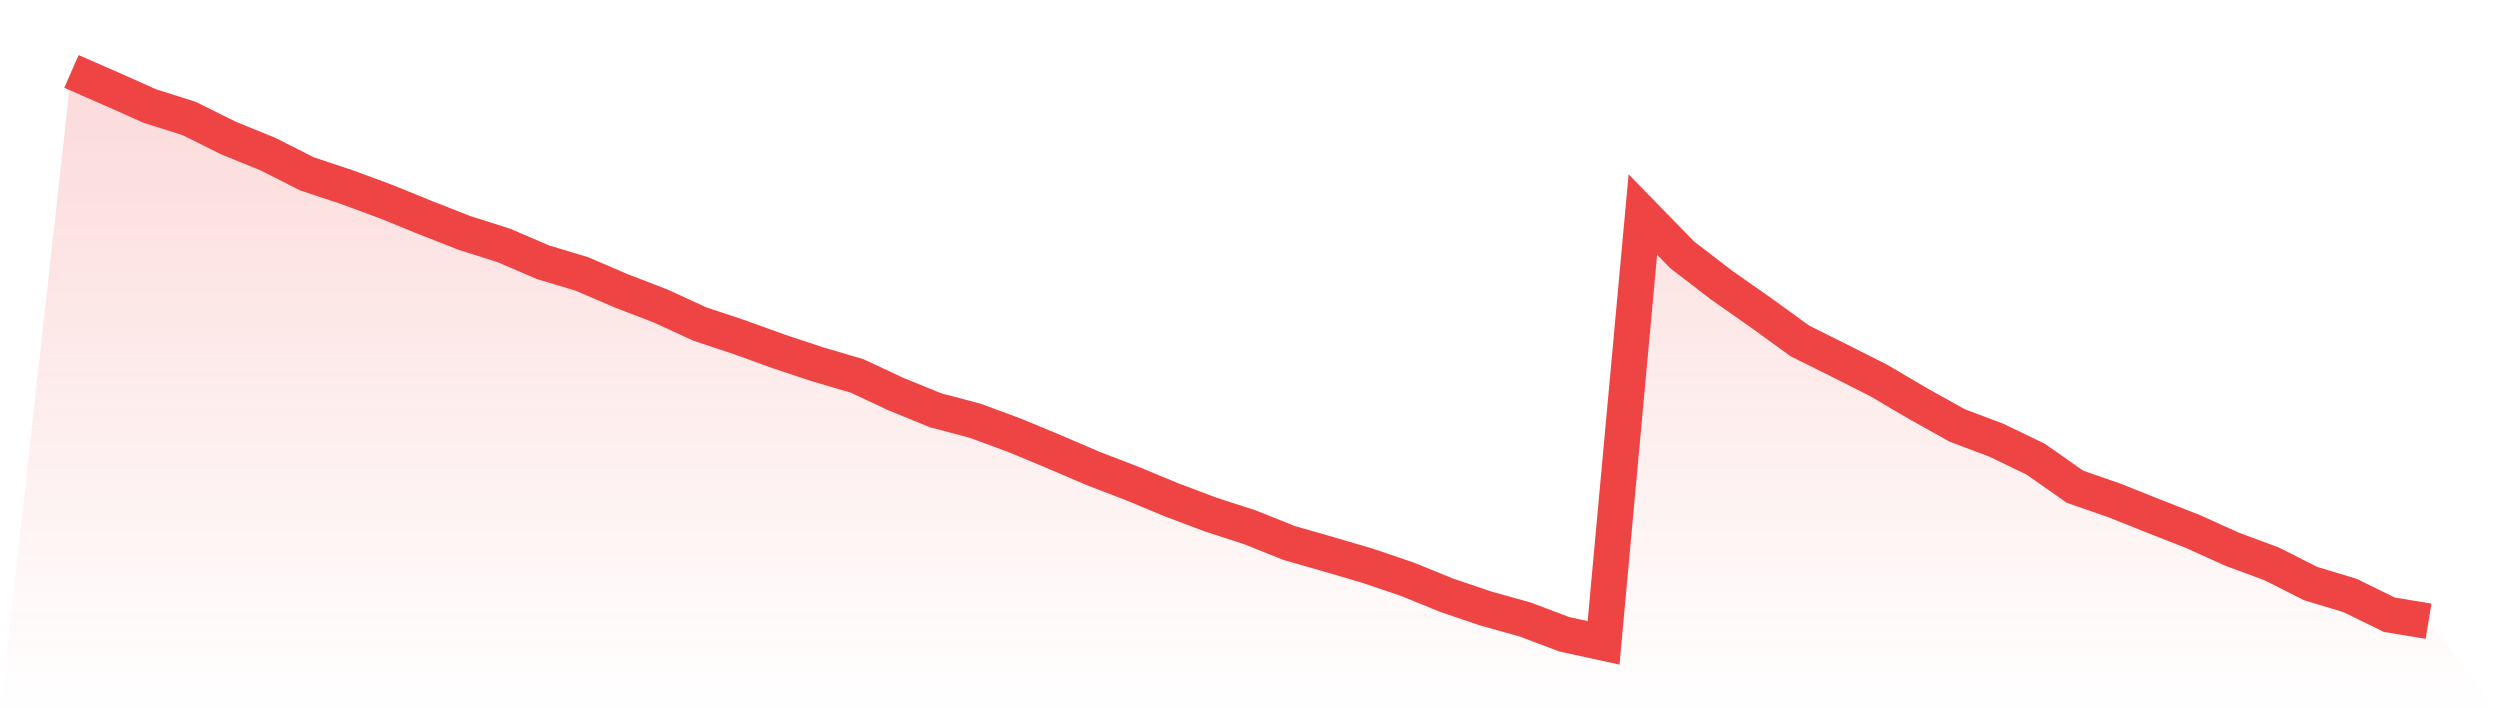 <svg viewBox="0 0 140 40" xmlns="http://www.w3.org/2000/svg">
<defs>
<linearGradient id="gradient" x1="0" x2="0" y1="0" y2="1">
<stop offset="0%" stop-color="#ef4444" stop-opacity="0.2"/>
<stop offset="100%" stop-color="#ef4444" stop-opacity="0"/>
</linearGradient>
</defs>
<path d="M4,4 L4,4 L6.2,4.962 L8.4,5.941 L10.6,6.638 L12.8,7.733 L15,8.628 L17.2,9.74 L19.4,10.47 L21.6,11.283 L23.8,12.178 L26,13.041 L28.2,13.738 L30.4,14.683 L32.6,15.347 L34.8,16.292 L37,17.138 L39.2,18.15 L41.4,18.88 L43.6,19.677 L45.8,20.406 L48,21.053 L50.2,22.082 L52.4,22.978 L54.6,23.558 L56.8,24.371 L59,25.284 L61.2,26.229 L63.4,27.075 L65.6,27.988 L67.8,28.817 L70,29.53 L72.2,30.41 L74.4,31.04 L76.6,31.687 L78.8,32.433 L81,33.329 L83.2,34.076 L85.4,34.689 L87.6,35.519 L89.8,36 L92,12.012 L94.2,14.269 L96.4,15.961 L98.6,17.503 L100.8,19.096 L103,20.191 L105.2,21.302 L107.4,22.596 L109.6,23.824 L111.8,24.653 L114,25.715 L116.2,27.258 L118.4,28.021 L120.6,28.9 L122.8,29.763 L125,30.758 L127.2,31.571 L129.4,32.682 L131.6,33.346 L133.8,34.424 L136,34.789 L140,40 L0,40 z" fill="url(#gradient)"/>
<path d="M4,4 L4,4 L6.2,4.962 L8.4,5.941 L10.6,6.638 L12.8,7.733 L15,8.628 L17.2,9.74 L19.4,10.47 L21.6,11.283 L23.8,12.178 L26,13.041 L28.2,13.738 L30.4,14.683 L32.6,15.347 L34.8,16.292 L37,17.138 L39.2,18.15 L41.4,18.88 L43.6,19.677 L45.8,20.406 L48,21.053 L50.2,22.082 L52.4,22.978 L54.6,23.558 L56.8,24.371 L59,25.284 L61.2,26.229 L63.4,27.075 L65.6,27.988 L67.8,28.817 L70,29.53 L72.2,30.41 L74.4,31.04 L76.6,31.687 L78.8,32.433 L81,33.329 L83.2,34.076 L85.4,34.689 L87.6,35.519 L89.8,36 L92,12.012 L94.2,14.269 L96.4,15.961 L98.6,17.503 L100.8,19.096 L103,20.191 L105.2,21.302 L107.4,22.596 L109.6,23.824 L111.8,24.653 L114,25.715 L116.2,27.258 L118.4,28.021 L120.6,28.9 L122.8,29.763 L125,30.758 L127.2,31.571 L129.4,32.682 L131.6,33.346 L133.8,34.424 L136,34.789" fill="none" stroke="#ef4444" stroke-width="2"/>
</svg>